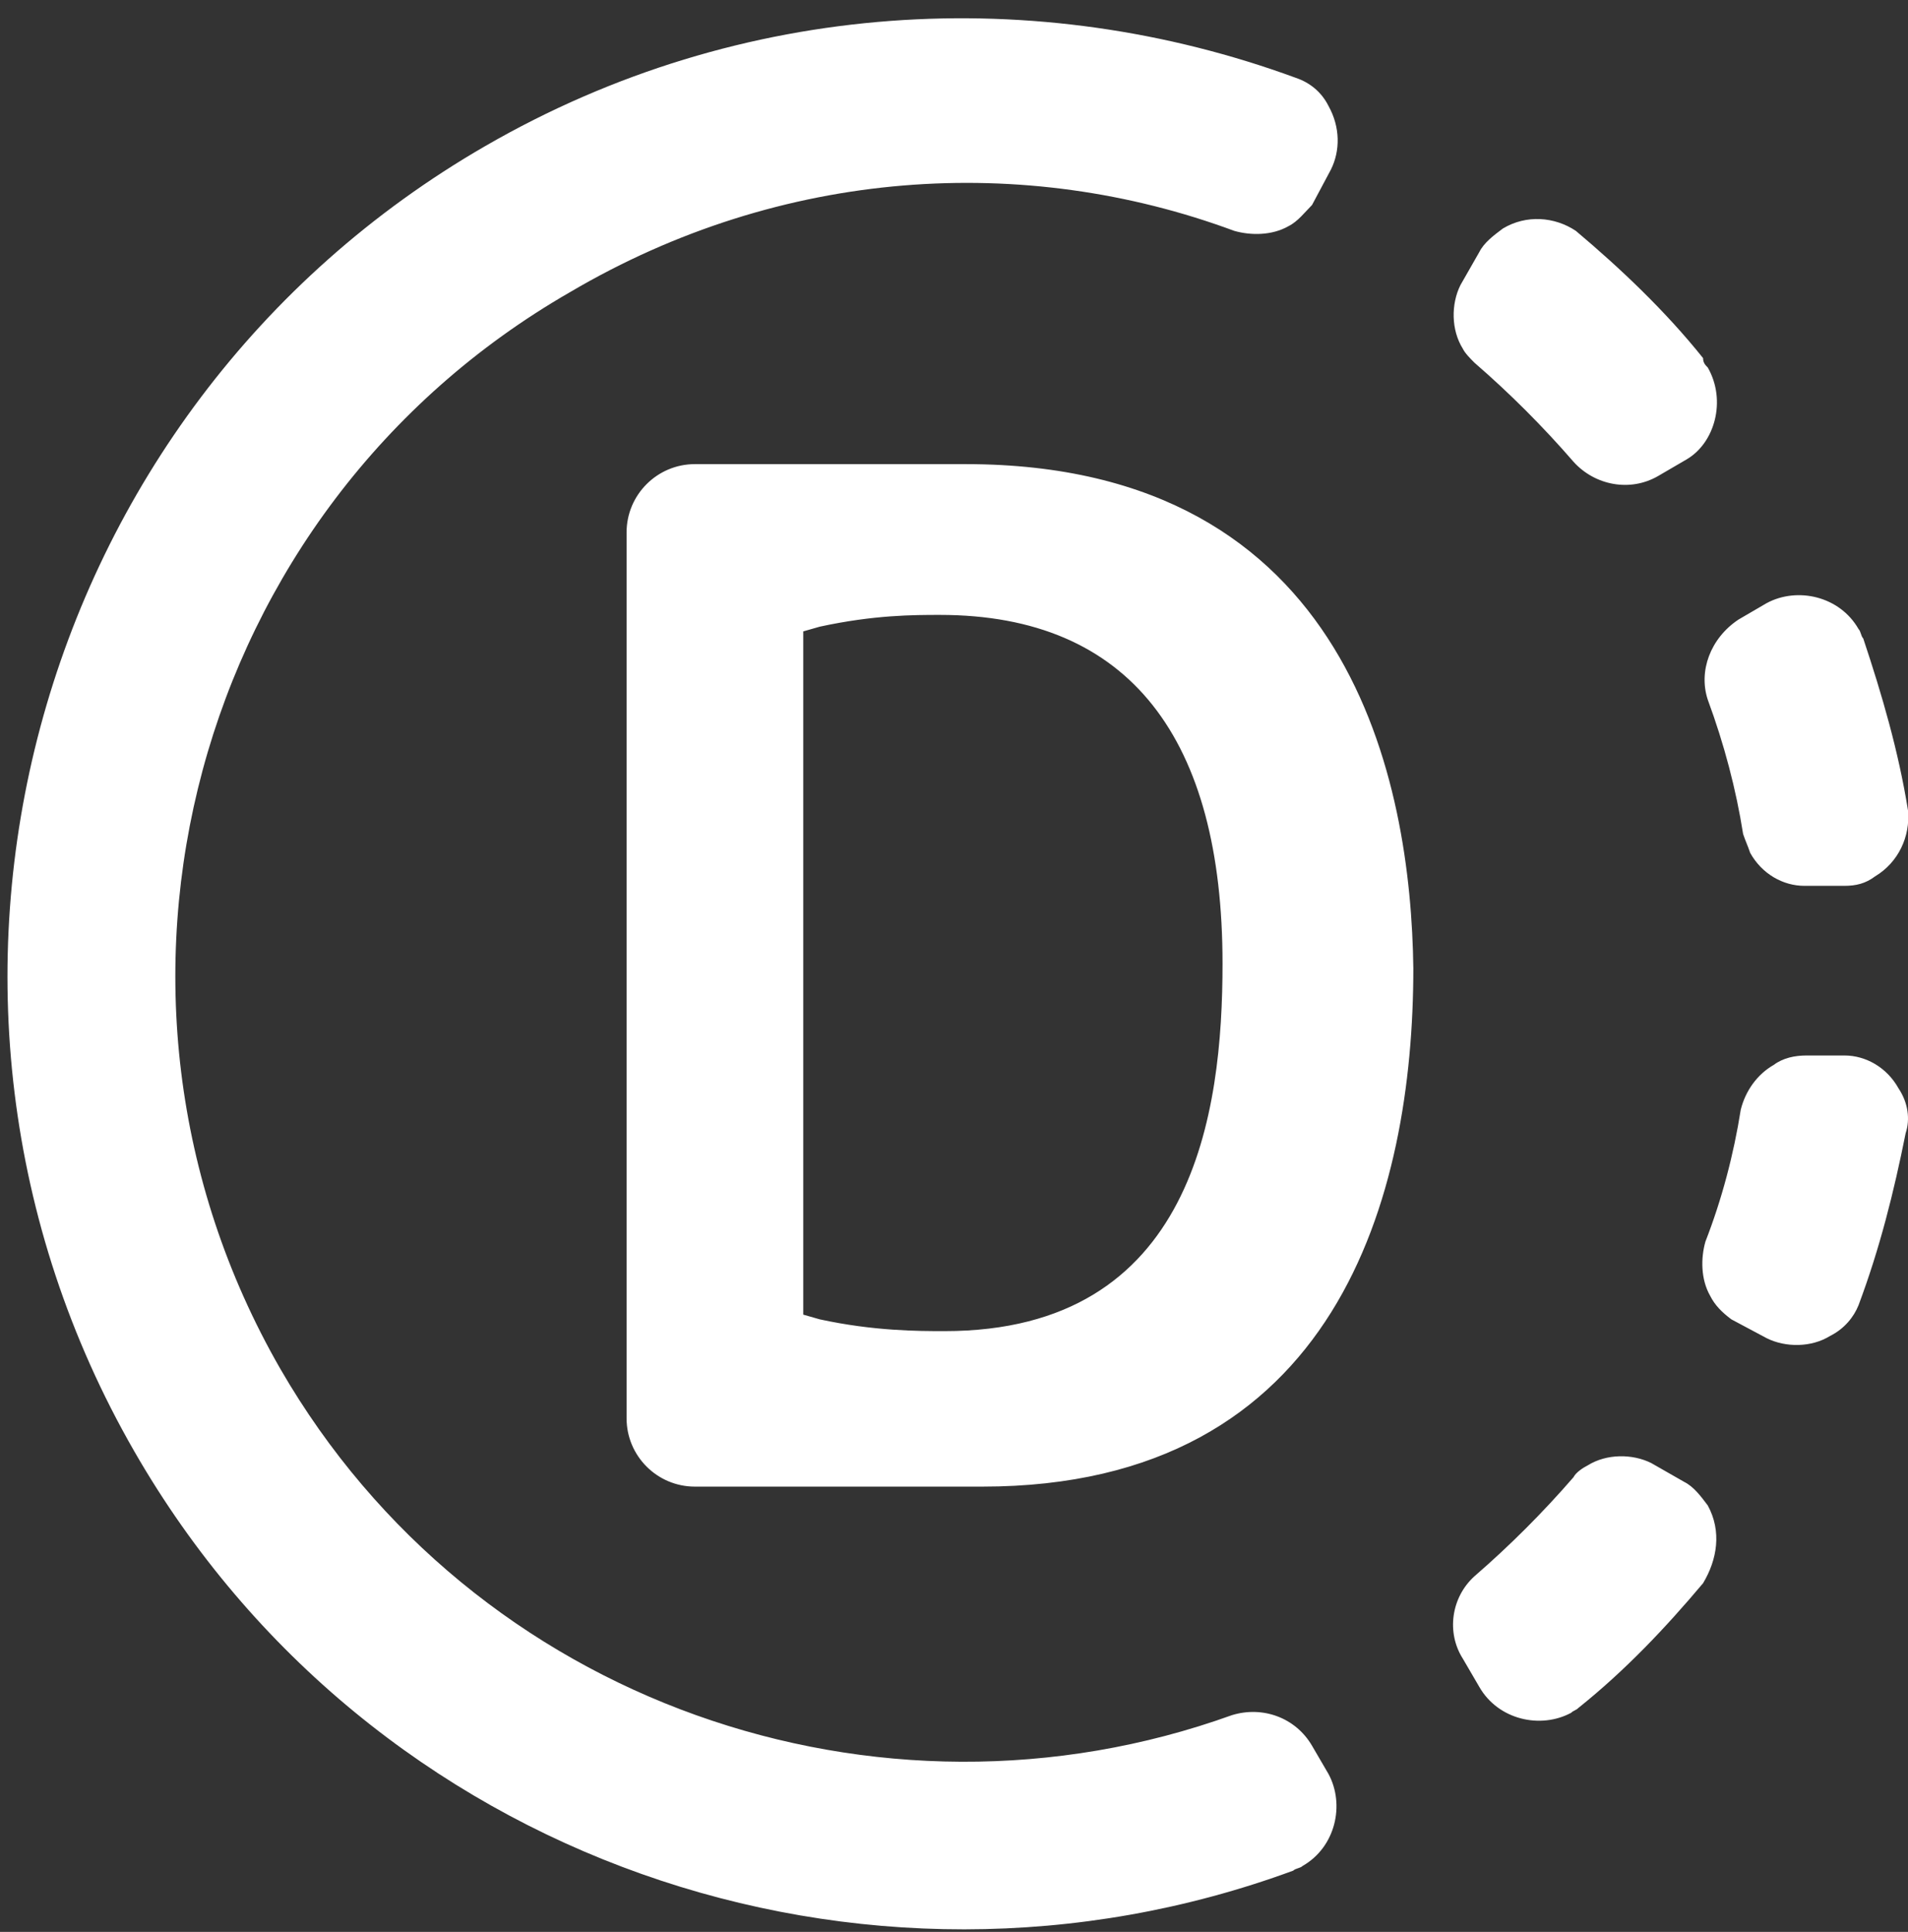 <svg xmlns="http://www.w3.org/2000/svg" xmlns:xlink="http://www.w3.org/1999/xlink" width="81" height="82" viewBox="0 0 81 82">
    <rect x="0" y="0" width="81" height="82" fill="#333333" stroke="none"/>
    <defs>
        <path id="a" d="M41 19.7H29.5c-1.6 0-2.9 1.3-2.9 2.9v37.6c0 1.6 1.3 2.9 2.9 2.9h12.2c15.1 0 18.3-12.4 18.3-22-.1-7.8-2.6-21.4-19-21.4zm-.9 36.8c-1.1 0-3 0-5.3-.5l-.7-.2v-29l.7-.2c2.3-.5 4-.5 5.1-.5 8.1 0 12 5.3 12 14.8 0 6.3-1.2 15.6-11.8 15.6zm32.4 7.4c.6 1.1.4 2.3-.2 3.3-1.6 1.9-3.3 3.7-5.3 5.3-.1.1-.2.1-.3.2-1.3.7-3.1.3-3.9-1.1l-.7-1.2c-.7-1.1-.5-2.6.5-3.5 1.5-1.3 2.9-2.7 4.2-4.2.1-.2.4-.4.6-.5.8-.5 1.9-.5 2.7-.1l1.4.8c.4.2.7.6 1 1zm8.1-17.7c.4.6.5 1.3.3 1.9-.5 2.5-1.1 4.9-2 7.3-.2.5-.6 1-1.2 1.3-.8.5-1.9.5-2.7.1l-1.5-.8c-.4-.3-.7-.6-.9-1-.4-.7-.4-1.6-.2-2.3.7-1.8 1.2-3.7 1.5-5.6.2-.8.7-1.5 1.4-1.9.4-.3.9-.4 1.4-.4h1.6c.9 0 1.8.5 2.3 1.4zm-8.1-16.5c-.4-1.2.1-2.6 1.3-3.4l1.2-.7c1.3-.7 3.1-.3 3.9 1.1.1.1.1.3.2.4.8 2.4 1.5 4.8 1.9 7.3.1 1.1-.4 2.2-1.4 2.8-.4.3-.8.4-1.3.4h-1.7c-.9 0-1.8-.5-2.3-1.4-.1-.3-.2-.5-.3-.8-.3-1.9-.8-3.8-1.5-5.7zm0-14.1c.8 1.4.3 3.2-.9 3.9l-1.2.7c-1.2.7-2.7.4-3.6-.6-1.3-1.5-2.7-2.9-4.2-4.2-.2-.2-.4-.4-.5-.6-.5-.8-.5-1.9-.1-2.7l.8-1.4c.2-.4.6-.7 1-1 1-.6 2.2-.5 3.1.1 1.9 1.6 3.8 3.4 5.4 5.4 0 .2.1.3.2.4zM52.4 9.8c-8.9-3.3-19.2-2.7-28.2 2.6-16 9.2-21.5 29.7-12.3 45.7 8.2 14.2 25.4 20.1 40.4 14.7 1.3-.4 2.7.1 3.4 1.3l.7 1.2c.7 1.3.3 3.1-1.1 3.9-.1.1-.3.1-.4.2-18.2 6.7-39.2-.4-49.2-17.8C-5.4 42.3 1.2 17.4 20.6 6.2 31.5-.1 44.1-.7 55 3.3c.6.2 1.1.6 1.4 1.2.5.9.5 1.9.1 2.7l-.8 1.5c-.3.3-.6.7-1 .9-.7.4-1.6.4-2.3.2z"/>
    </defs>
    <use fill="#FFF" fill-rule="nonzero" xlink:href="#a"/>
</svg>
